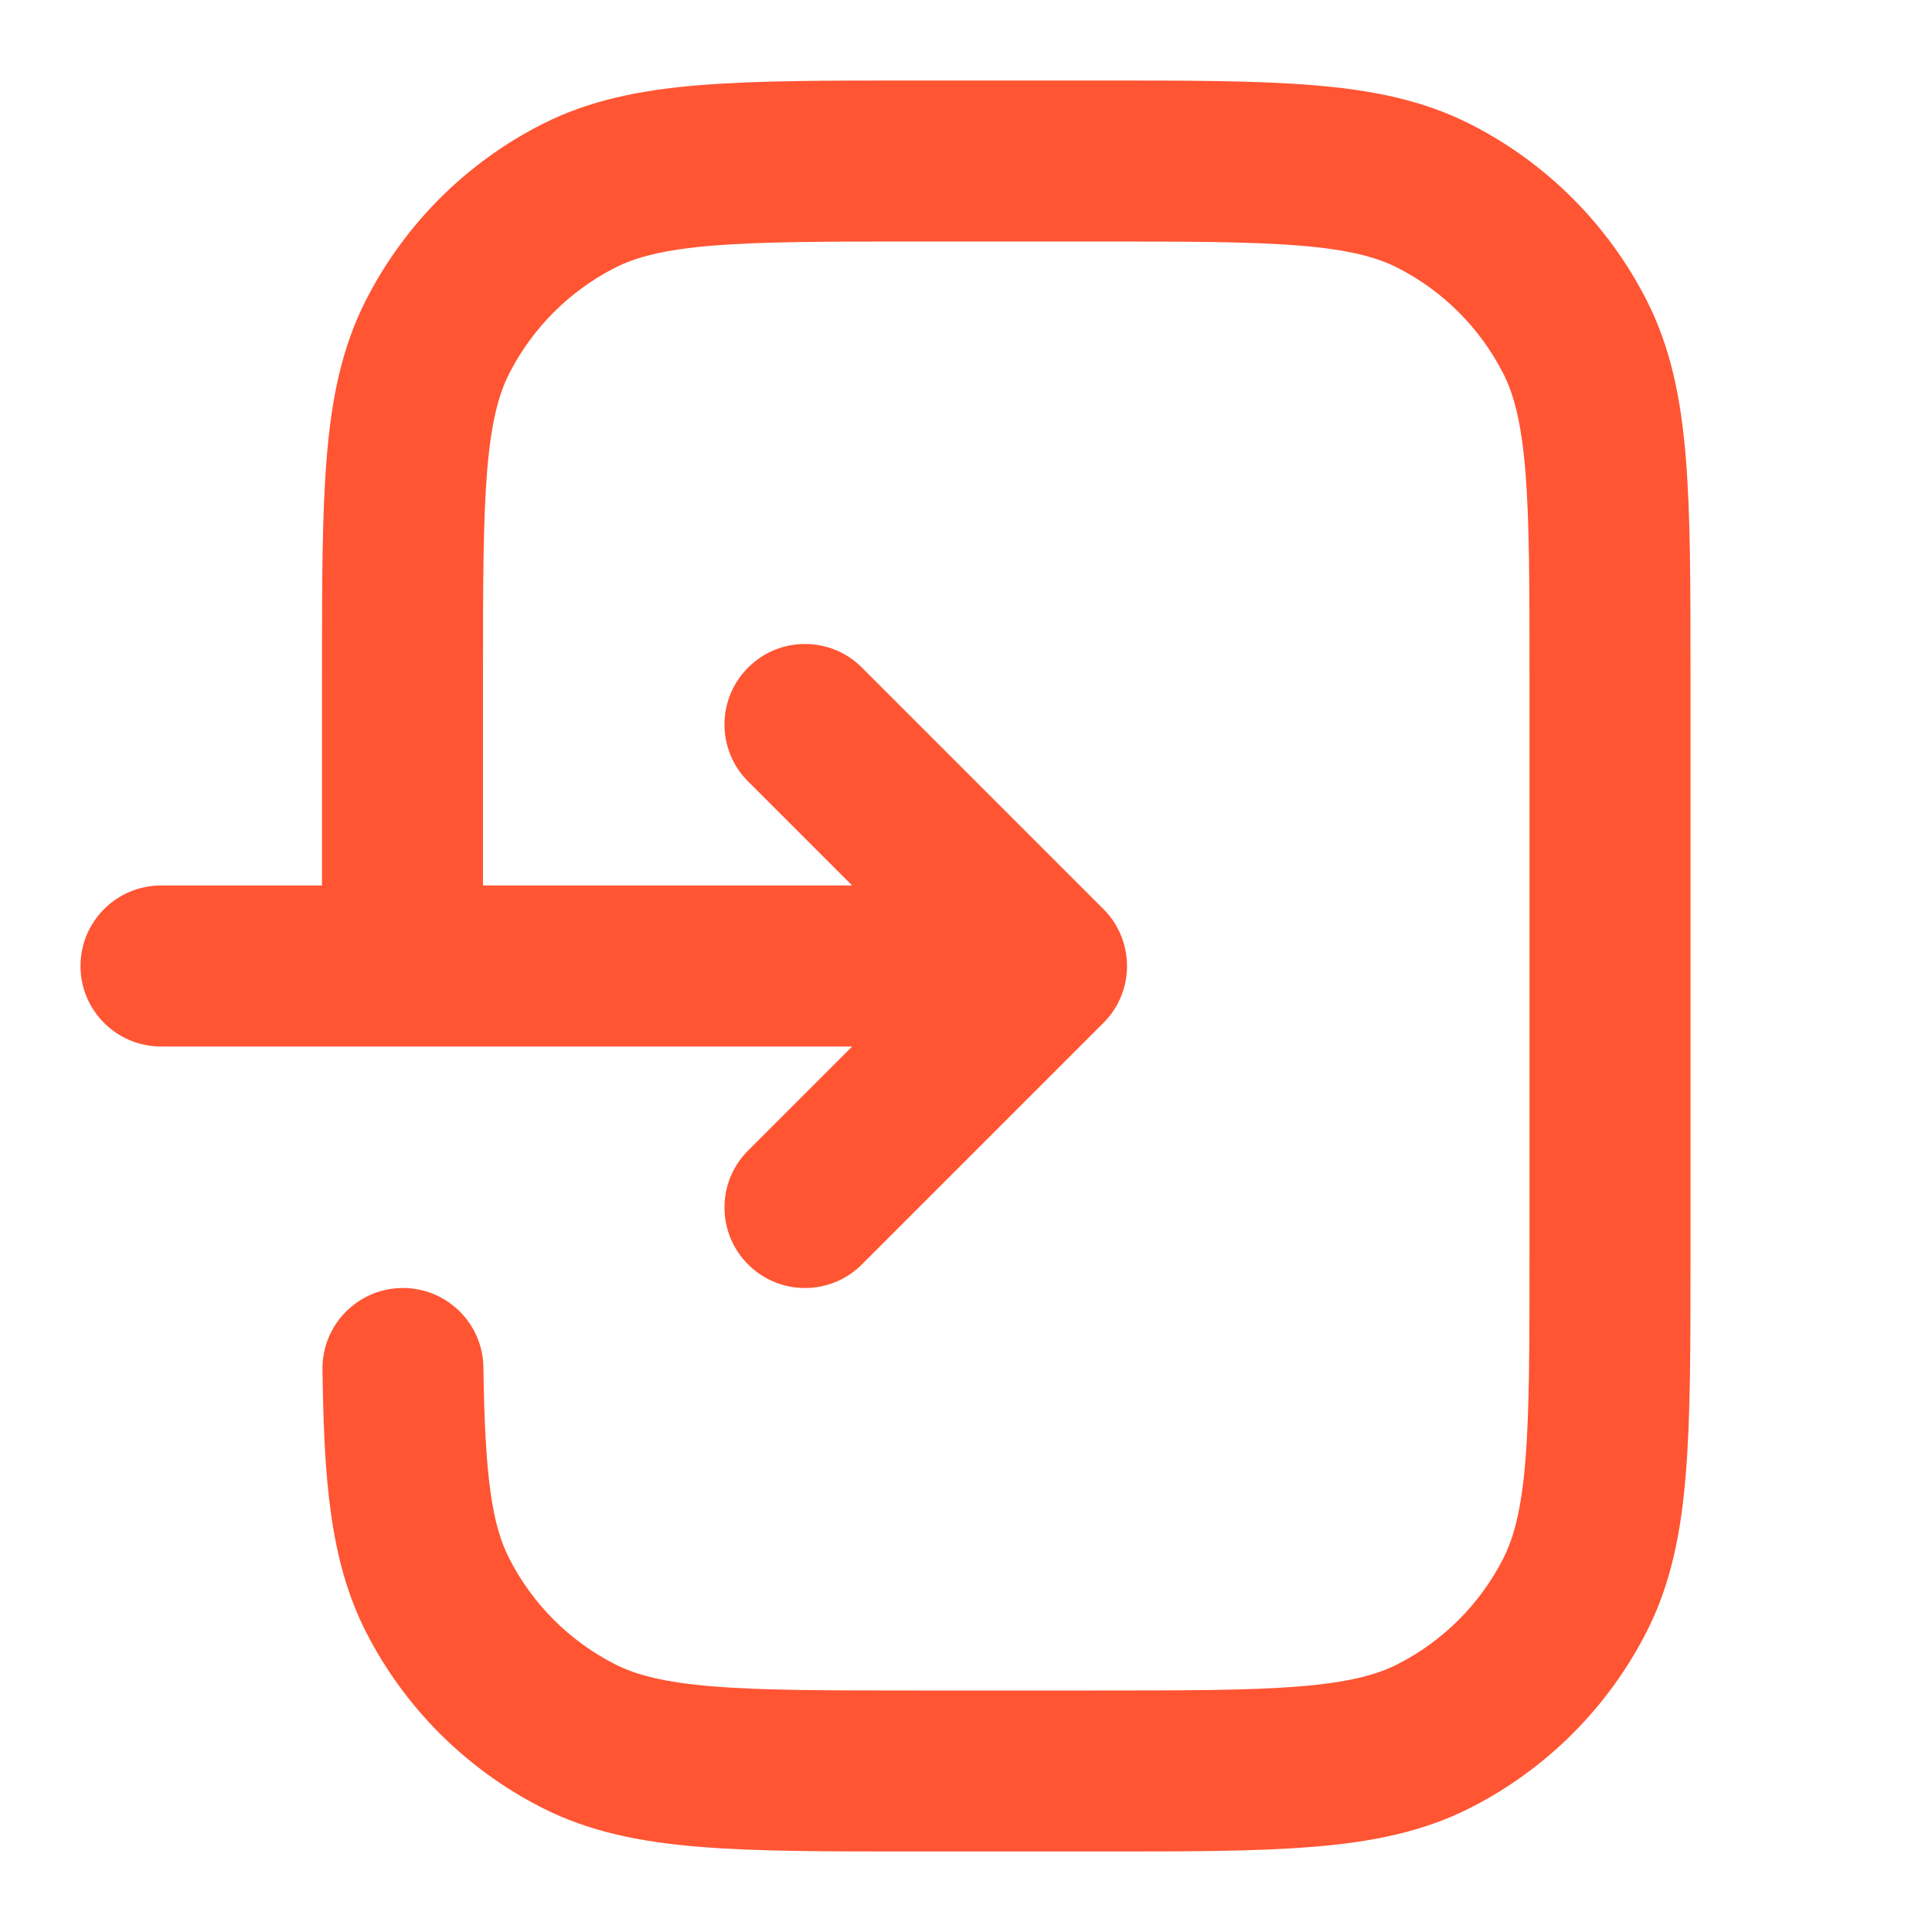 <svg width="24" height="24" viewBox="0 0 24 24" fill="none" xmlns="http://www.w3.org/2000/svg">
<path d="M11.357 1C10.273 1 9.399 1 8.691 1.058C7.963 1.117 7.322 1.243 6.73 1.545C5.789 2.024 5.024 2.789 4.545 3.73C4.243 4.322 4.117 4.963 4.058 5.691C4 6.399 4 7.273 4 8.357L4 11H2C1.448 11 1 11.448 1 12C1 12.552 1.448 13 2 13H10.586L9.293 14.293C8.902 14.683 8.902 15.317 9.293 15.707C9.683 16.098 10.317 16.098 10.707 15.707L13.707 12.707C14.098 12.317 14.098 11.683 13.707 11.293L10.707 8.293C10.317 7.902 9.683 7.902 9.293 8.293C8.902 8.683 8.902 9.317 9.293 9.707L10.586 11H6V8.4C6 7.263 6.001 6.471 6.051 5.854C6.101 5.249 6.193 4.901 6.327 4.638C6.615 4.074 7.074 3.615 7.638 3.327C7.901 3.193 8.249 3.101 8.854 3.051C9.471 3.001 10.263 3 11.4 3H13.6C14.737 3 15.529 3.001 16.146 3.051C16.751 3.101 17.099 3.193 17.362 3.327C17.927 3.615 18.385 4.074 18.673 4.638C18.807 4.901 18.899 5.249 18.949 5.854C18.999 6.471 19 7.263 19 8.4V15.6C19 16.737 18.999 17.529 18.949 18.146C18.899 18.751 18.807 19.099 18.673 19.362C18.385 19.927 17.927 20.385 17.362 20.673C17.099 20.807 16.751 20.899 16.146 20.949C15.529 20.999 14.737 21 13.6 21H11.4C10.263 21 9.471 20.999 8.854 20.949C8.249 20.899 7.901 20.807 7.638 20.673C7.074 20.385 6.615 19.927 6.327 19.362C6.112 18.941 6.024 18.355 6.005 16.986C5.998 16.434 5.544 15.993 4.992 16C4.44 16.008 3.998 16.461 4.006 17.014C4.024 18.345 4.092 19.38 4.545 20.27C5.024 21.211 5.789 21.976 6.73 22.455C7.322 22.757 7.963 22.883 8.691 22.942C9.399 23 10.273 23 11.357 23H13.643C14.727 23 15.601 23 16.309 22.942C17.038 22.883 17.678 22.757 18.27 22.455C19.211 21.976 19.976 21.211 20.455 20.27C20.757 19.678 20.883 19.038 20.942 18.309C21 17.601 21 16.727 21 15.643V8.357C21 7.273 21 6.399 20.942 5.691C20.883 4.963 20.757 4.322 20.455 3.73C19.976 2.789 19.211 2.024 18.27 1.545C17.678 1.243 17.038 1.117 16.309 1.058C15.601 1 14.727 1 13.643 1H11.357Z" fill="#FF5533"/>
</svg>
